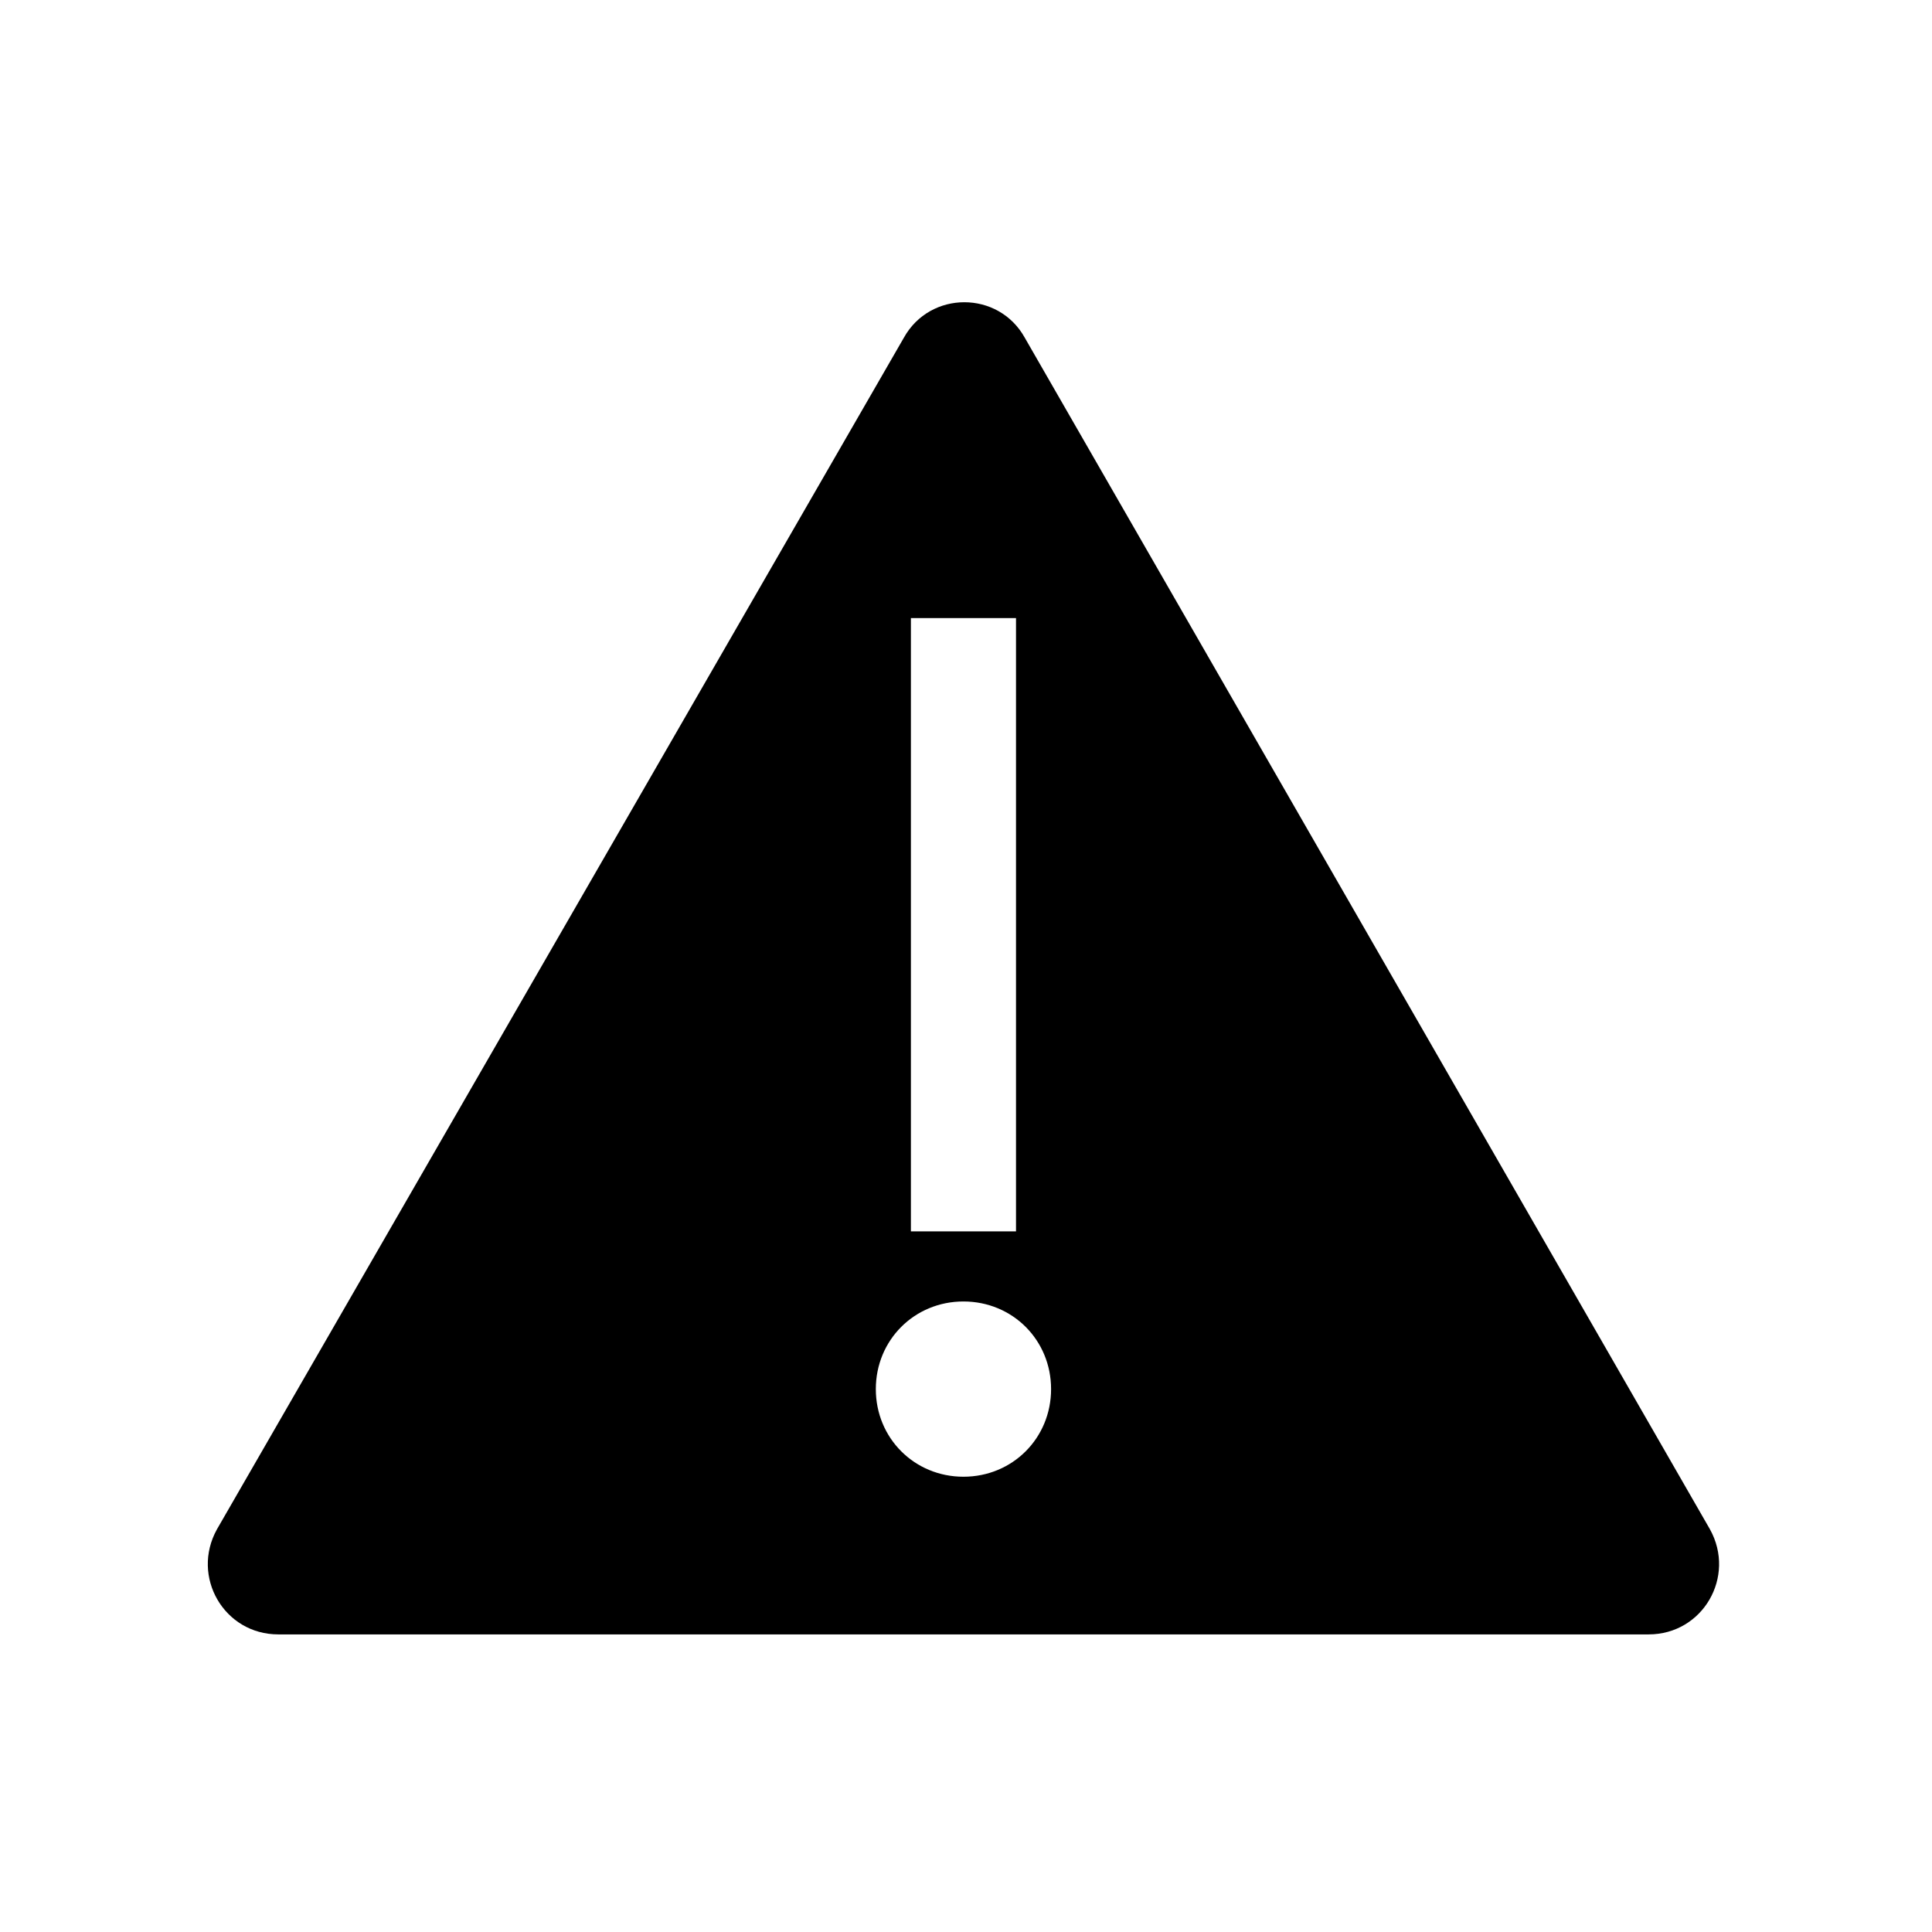 <svg width="379" height="379" xmlns="http://www.w3.org/2000/svg" xmlns:xlink="http://www.w3.org/1999/xlink" xml:space="preserve" overflow="hidden"><defs><clipPath id="clip0"><rect x="1422" y="1005" width="379" height="379"/></clipPath><clipPath id="clip1"><rect x="1446" y="1029" width="331" height="331"/></clipPath><clipPath id="clip2"><rect x="1446" y="1029" width="331" height="331"/></clipPath><clipPath id="clip3"><rect x="1446" y="1029" width="331" height="331"/></clipPath></defs><g clip-path="url(#clip0)" transform="translate(-1422 -1005)"><g clip-path="url(#clip1)"><g clip-path="url(#clip2)"><g clip-path="url(#clip3)"><path d="M1757.44 1305 1623.03 1071.25C1617.88 1061.97 1604.47 1061.97 1599.31 1071.25L1464.56 1305C1459.41 1314.28 1465.94 1325.62 1476.59 1325.62L1611 1325.62 1745.41 1325.62C1756.06 1325.62 1762.59 1314.28 1757.44 1305ZM1600.69 1126.25 1621.31 1126.25 1621.31 1246.56 1600.69 1246.56 1600.69 1126.25ZM1611 1294.69C1601.38 1294.69 1593.81 1287.12 1593.81 1277.5 1593.81 1267.87 1601.38 1260.31 1611 1260.31 1620.63 1260.31 1628.19 1267.87 1628.19 1277.5 1628.19 1287.12 1620.63 1294.69 1611 1294.69Z"/></g></g></g></g></svg>